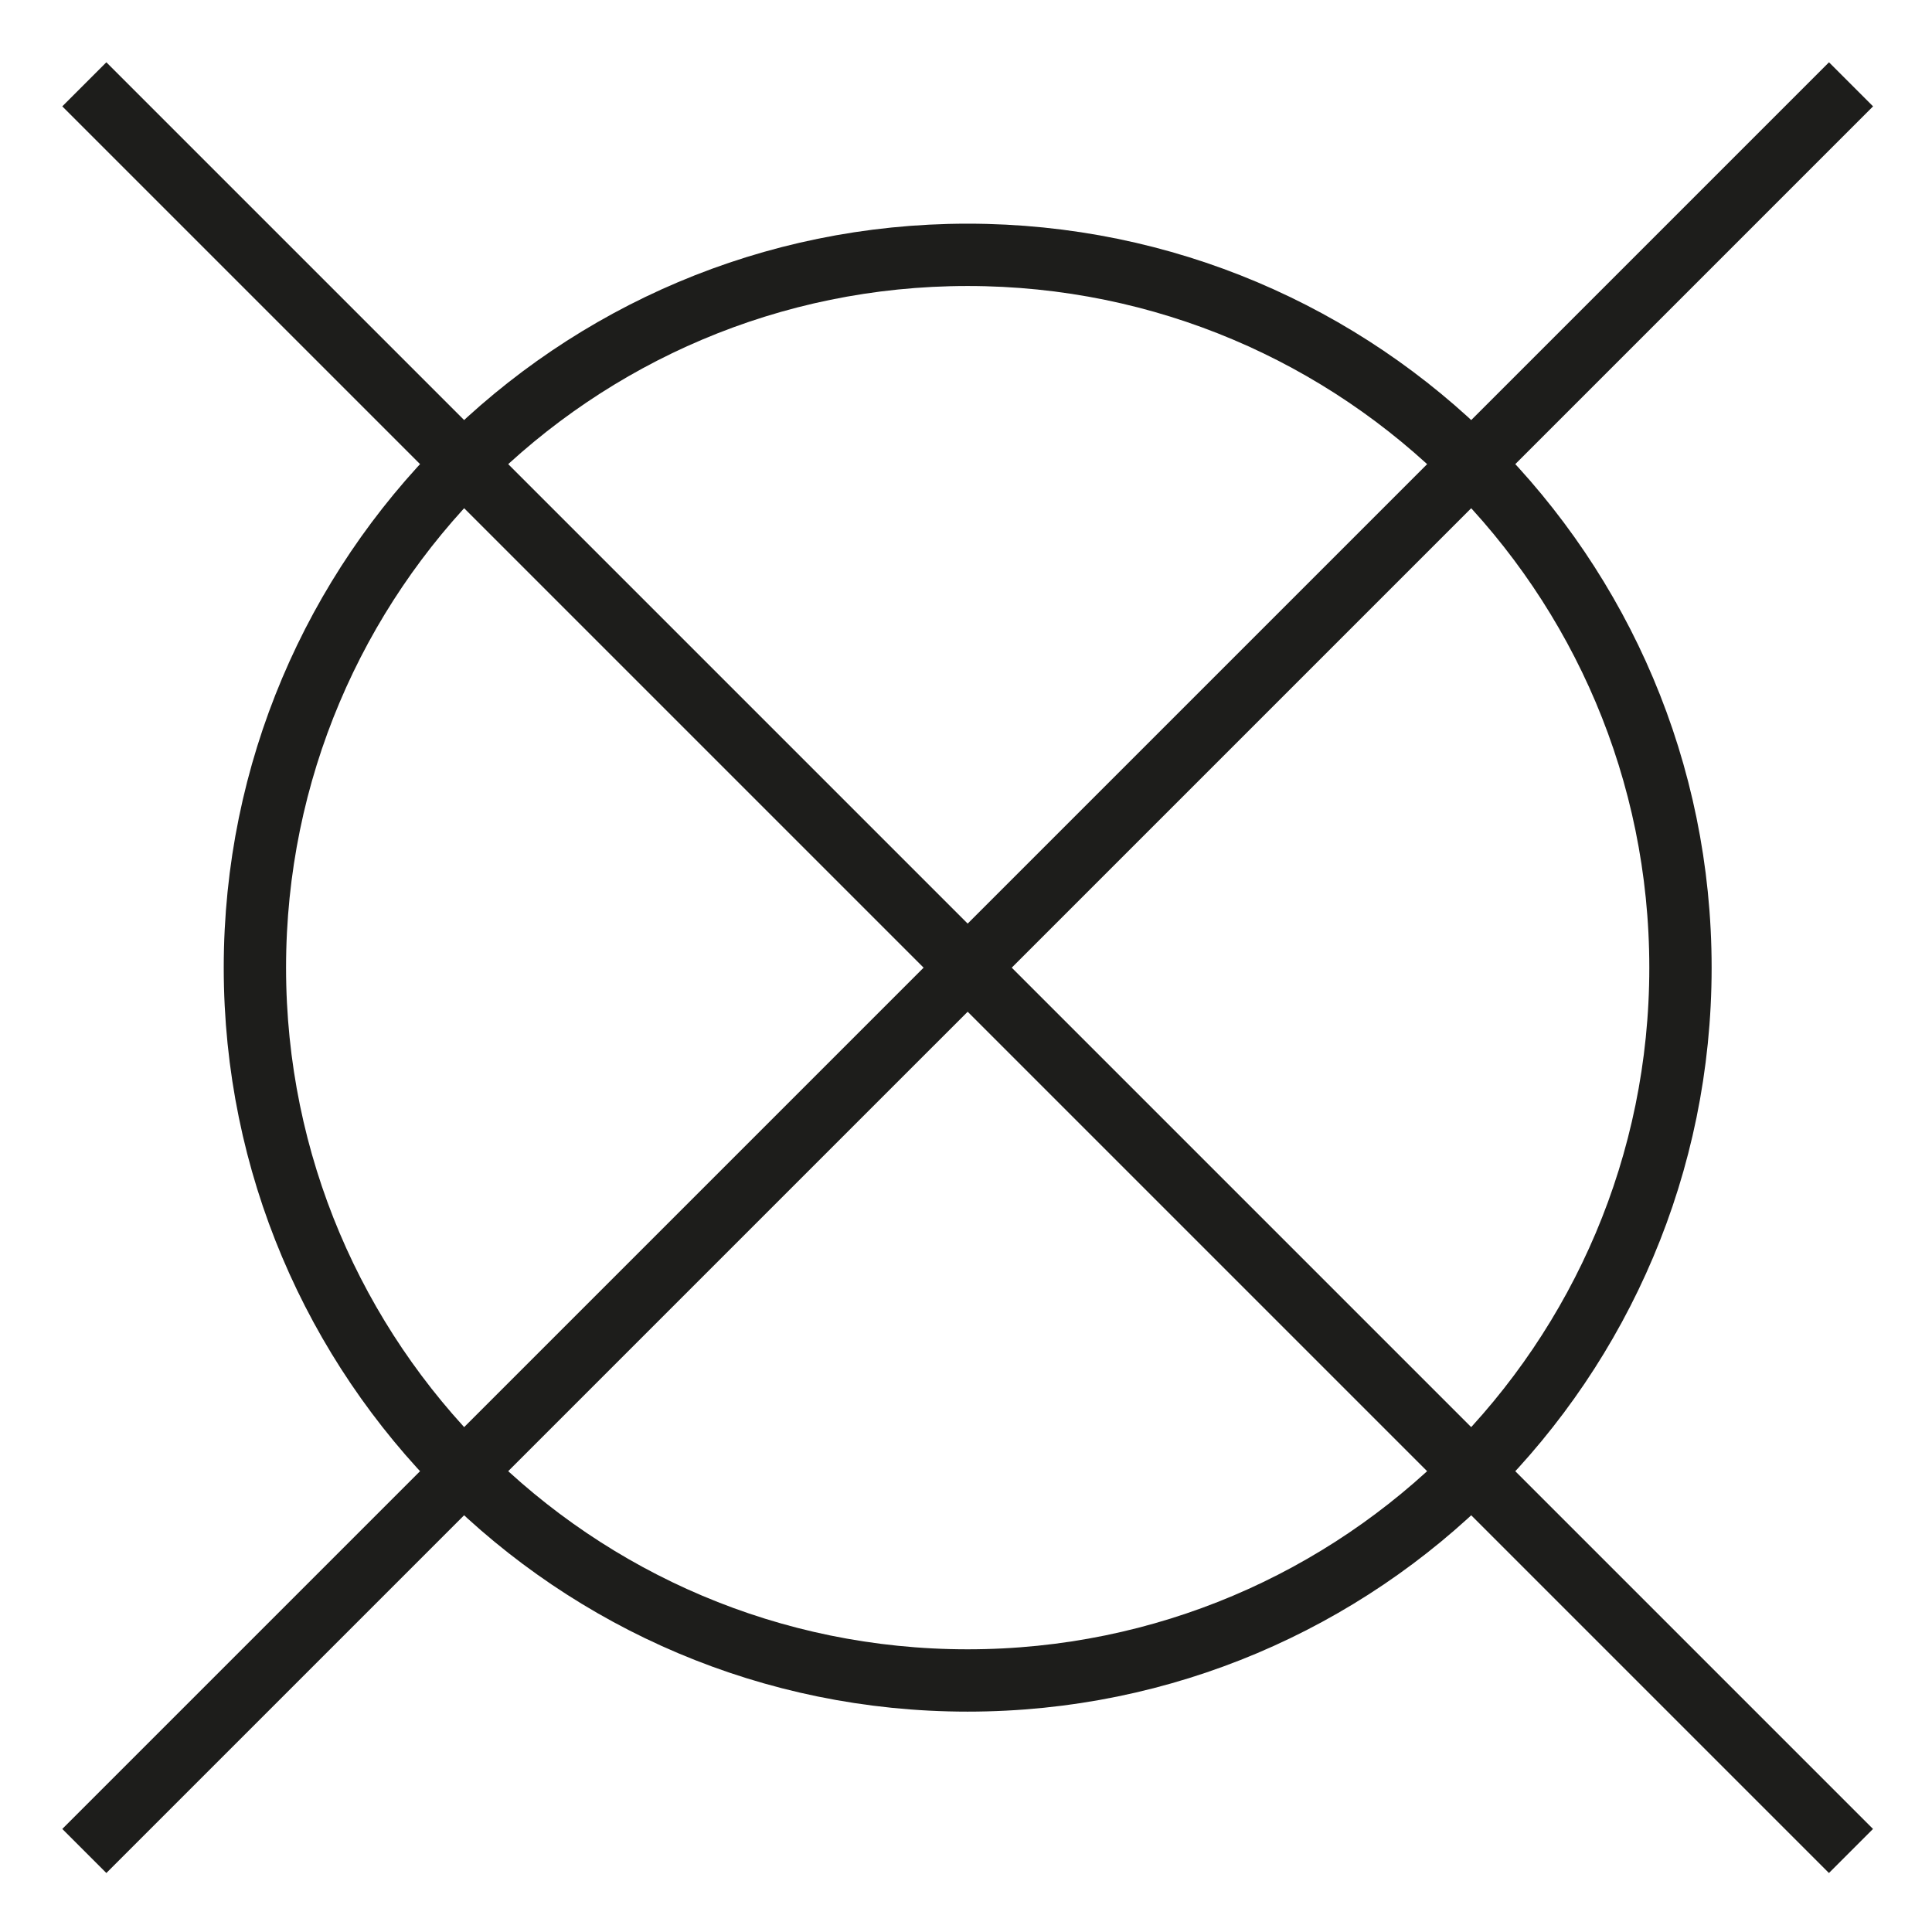 <svg xmlns="http://www.w3.org/2000/svg" xmlns:xlink="http://www.w3.org/1999/xlink" width="31px" height="31px" viewBox="0 0 31 31"><title>Group 7</title><desc>Created with Sketch.</desc><g id="Page-1" stroke="none" stroke-width="1" fill="none" fill-rule="evenodd"><g id="Group-7" transform="translate(1, 1)" stroke="#1D1D1B"><path d="M25.964,14.527 C25.964,20.843 20.844,25.964 14.526,25.964 C8.21,25.964 3.09,20.843 3.09,14.527 C3.09,8.211 8.21,3.089 14.526,3.089 C20.844,3.089 25.964,8.211 25.964,14.527 Z" id="Stroke-1"></path><path d="M0.353,28.7 L28.701,0.353" id="Stroke-3"></path><path d="M28.7,28.7 L0.353,0.353" id="Stroke-5"></path></g></g></svg>